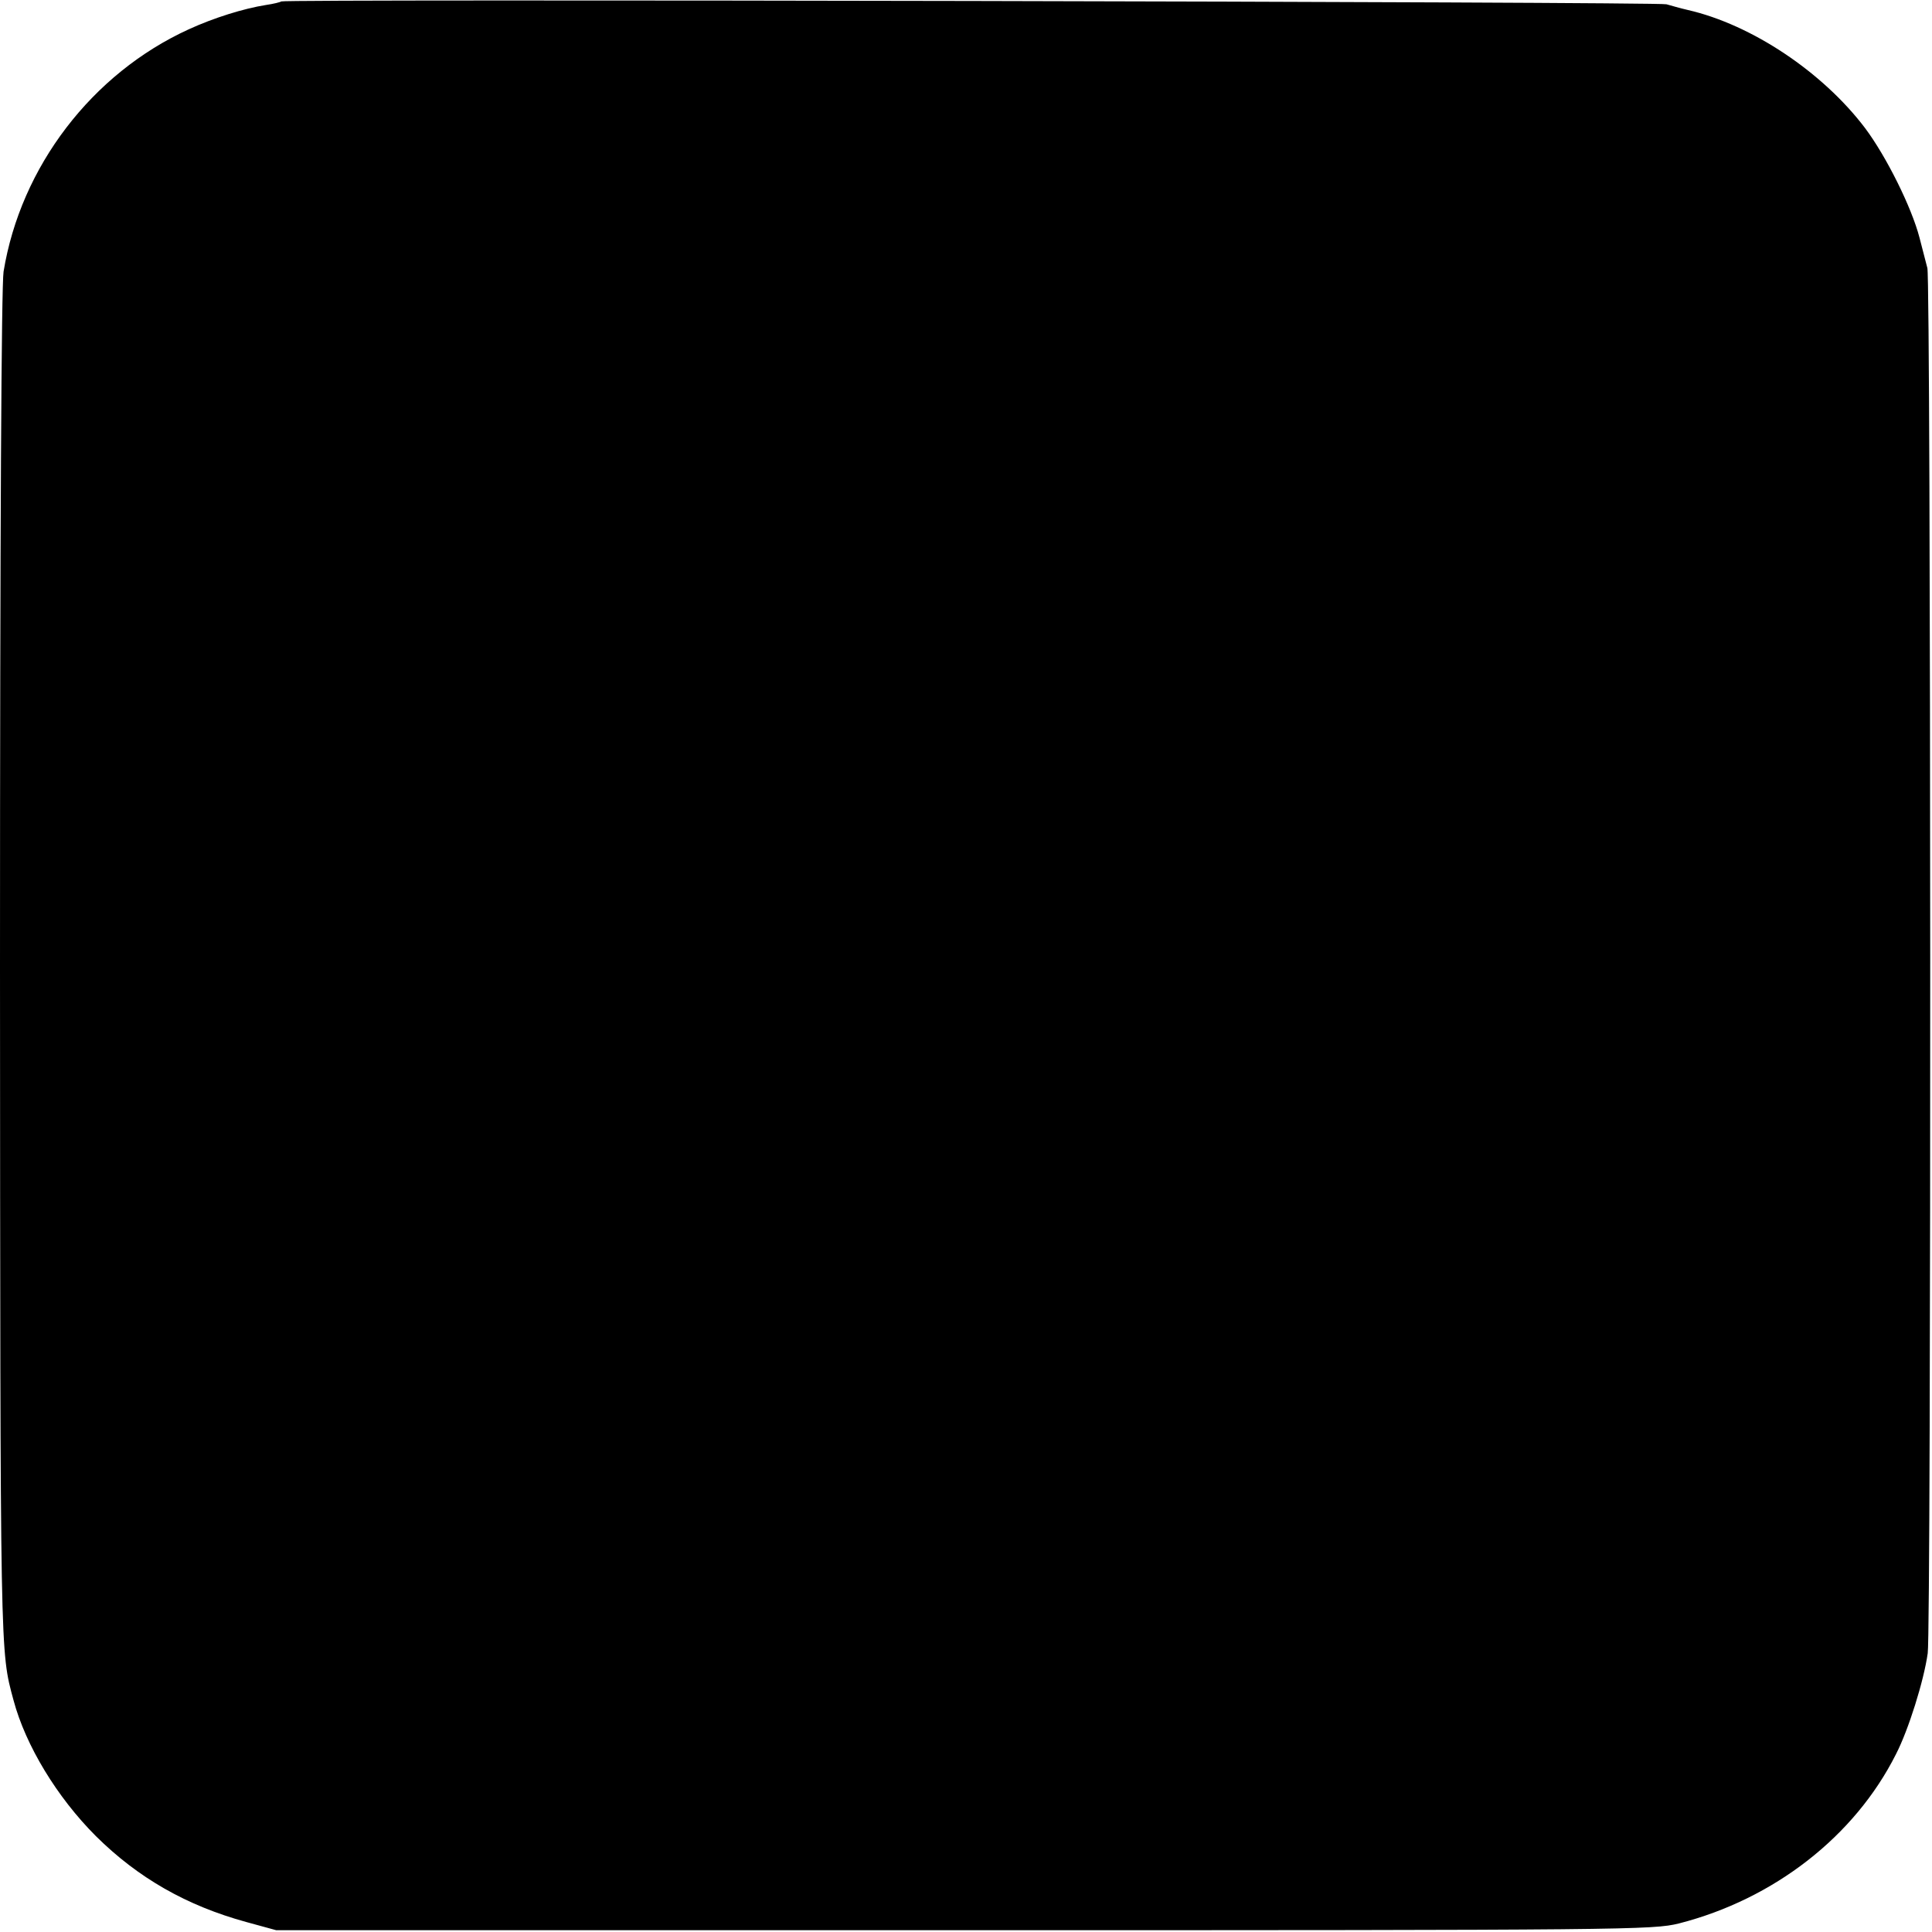 <?xml version="1.0" standalone="no"?>
<!DOCTYPE svg PUBLIC "-//W3C//DTD SVG 20010904//EN"
 "http://www.w3.org/TR/2001/REC-SVG-20010904/DTD/svg10.dtd">
<svg version="1.0" xmlns="http://www.w3.org/2000/svg"
 width="542pt" height="542pt" viewBox="0 0 542 542"
 preserveAspectRatio="xMidYMid meet">
<g transform="translate(0,542) scale(0.1,-0.1)"
fill="#000000" stroke="none">
<path d="M789 5416 c-2 -2 -22 -7 -43 -10 -63 -10 -146 -36 -216 -68 -272
-124 -472 -386 -520 -680 -6 -41 -10 -711 -10 -1953 1 -1953 0 -1914 38 -2055
34 -127 122 -272 231 -381 118 -117 254 -195 422 -241 l84 -23 1930 0 c1866 0
1932 1 2005 19 266 68 493 244 609 475 35 68 78 205 89 283 10 64 9 3850 -1
3886 -3 12 -13 50 -22 85 -22 85 -93 228 -153 308 -119 157 -318 290 -497 331
-22 5 -49 13 -60 16 -21 7 -3879 15 -3886 8z"/>
</g>
</svg>
